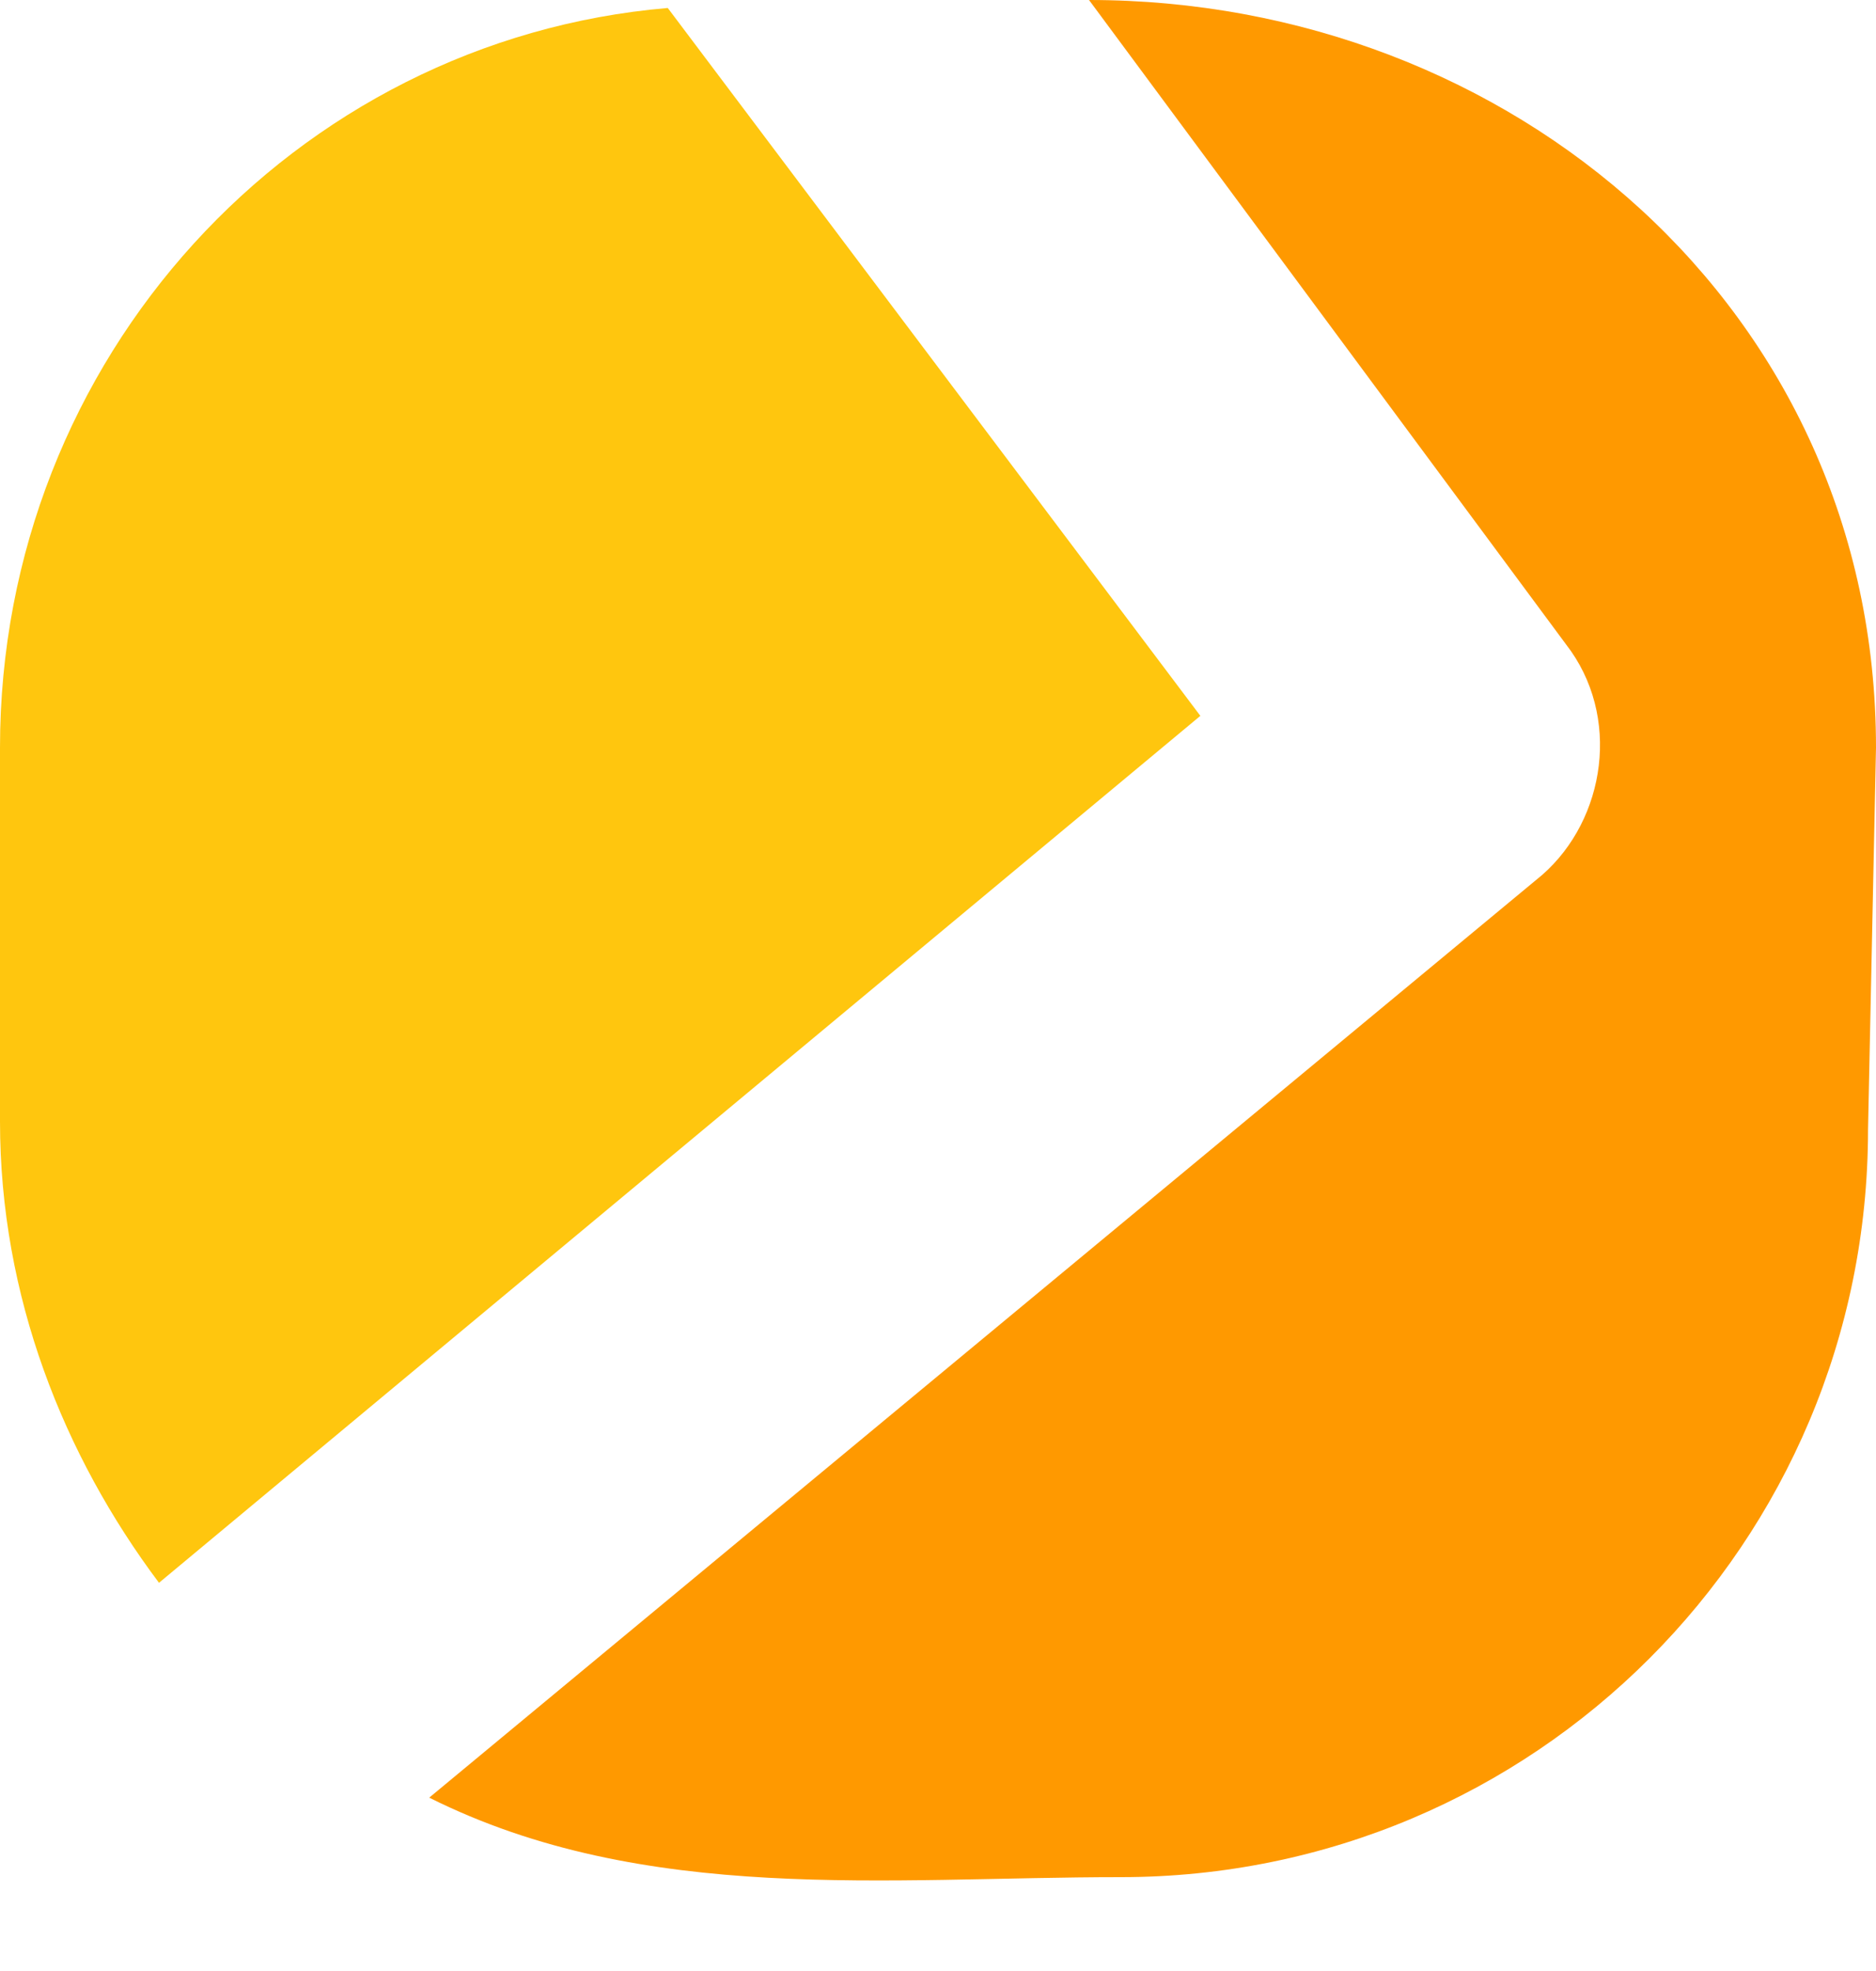 <svg width="20" height="21" viewBox="0 0 20 21" fill="none" xmlns="http://www.w3.org/2000/svg">
<path fill-rule="evenodd" clip-rule="evenodd" d="M-2.14853e-07 11.949C-1.33357e-07 13.813 0.678 15.508 1.695 16.864L12.797 7.627L7.119 0.085C3.136 0.424 -5.70471e-07 3.813 -3.88957e-07 7.966" fill="#FFC60E"/>
<path fill-rule="evenodd" clip-rule="evenodd" d="M20 7.966C20 3.289 16.105 0 11.61 0L16.695 6.865C17.288 7.627 17.119 8.729 16.441 9.322L4.576 19.153C6.871 20.3 9.463 20 11.949 20C16.356 20 19.915 16.441 19.915 12.034" fill="#FF9900"/>
</svg>
